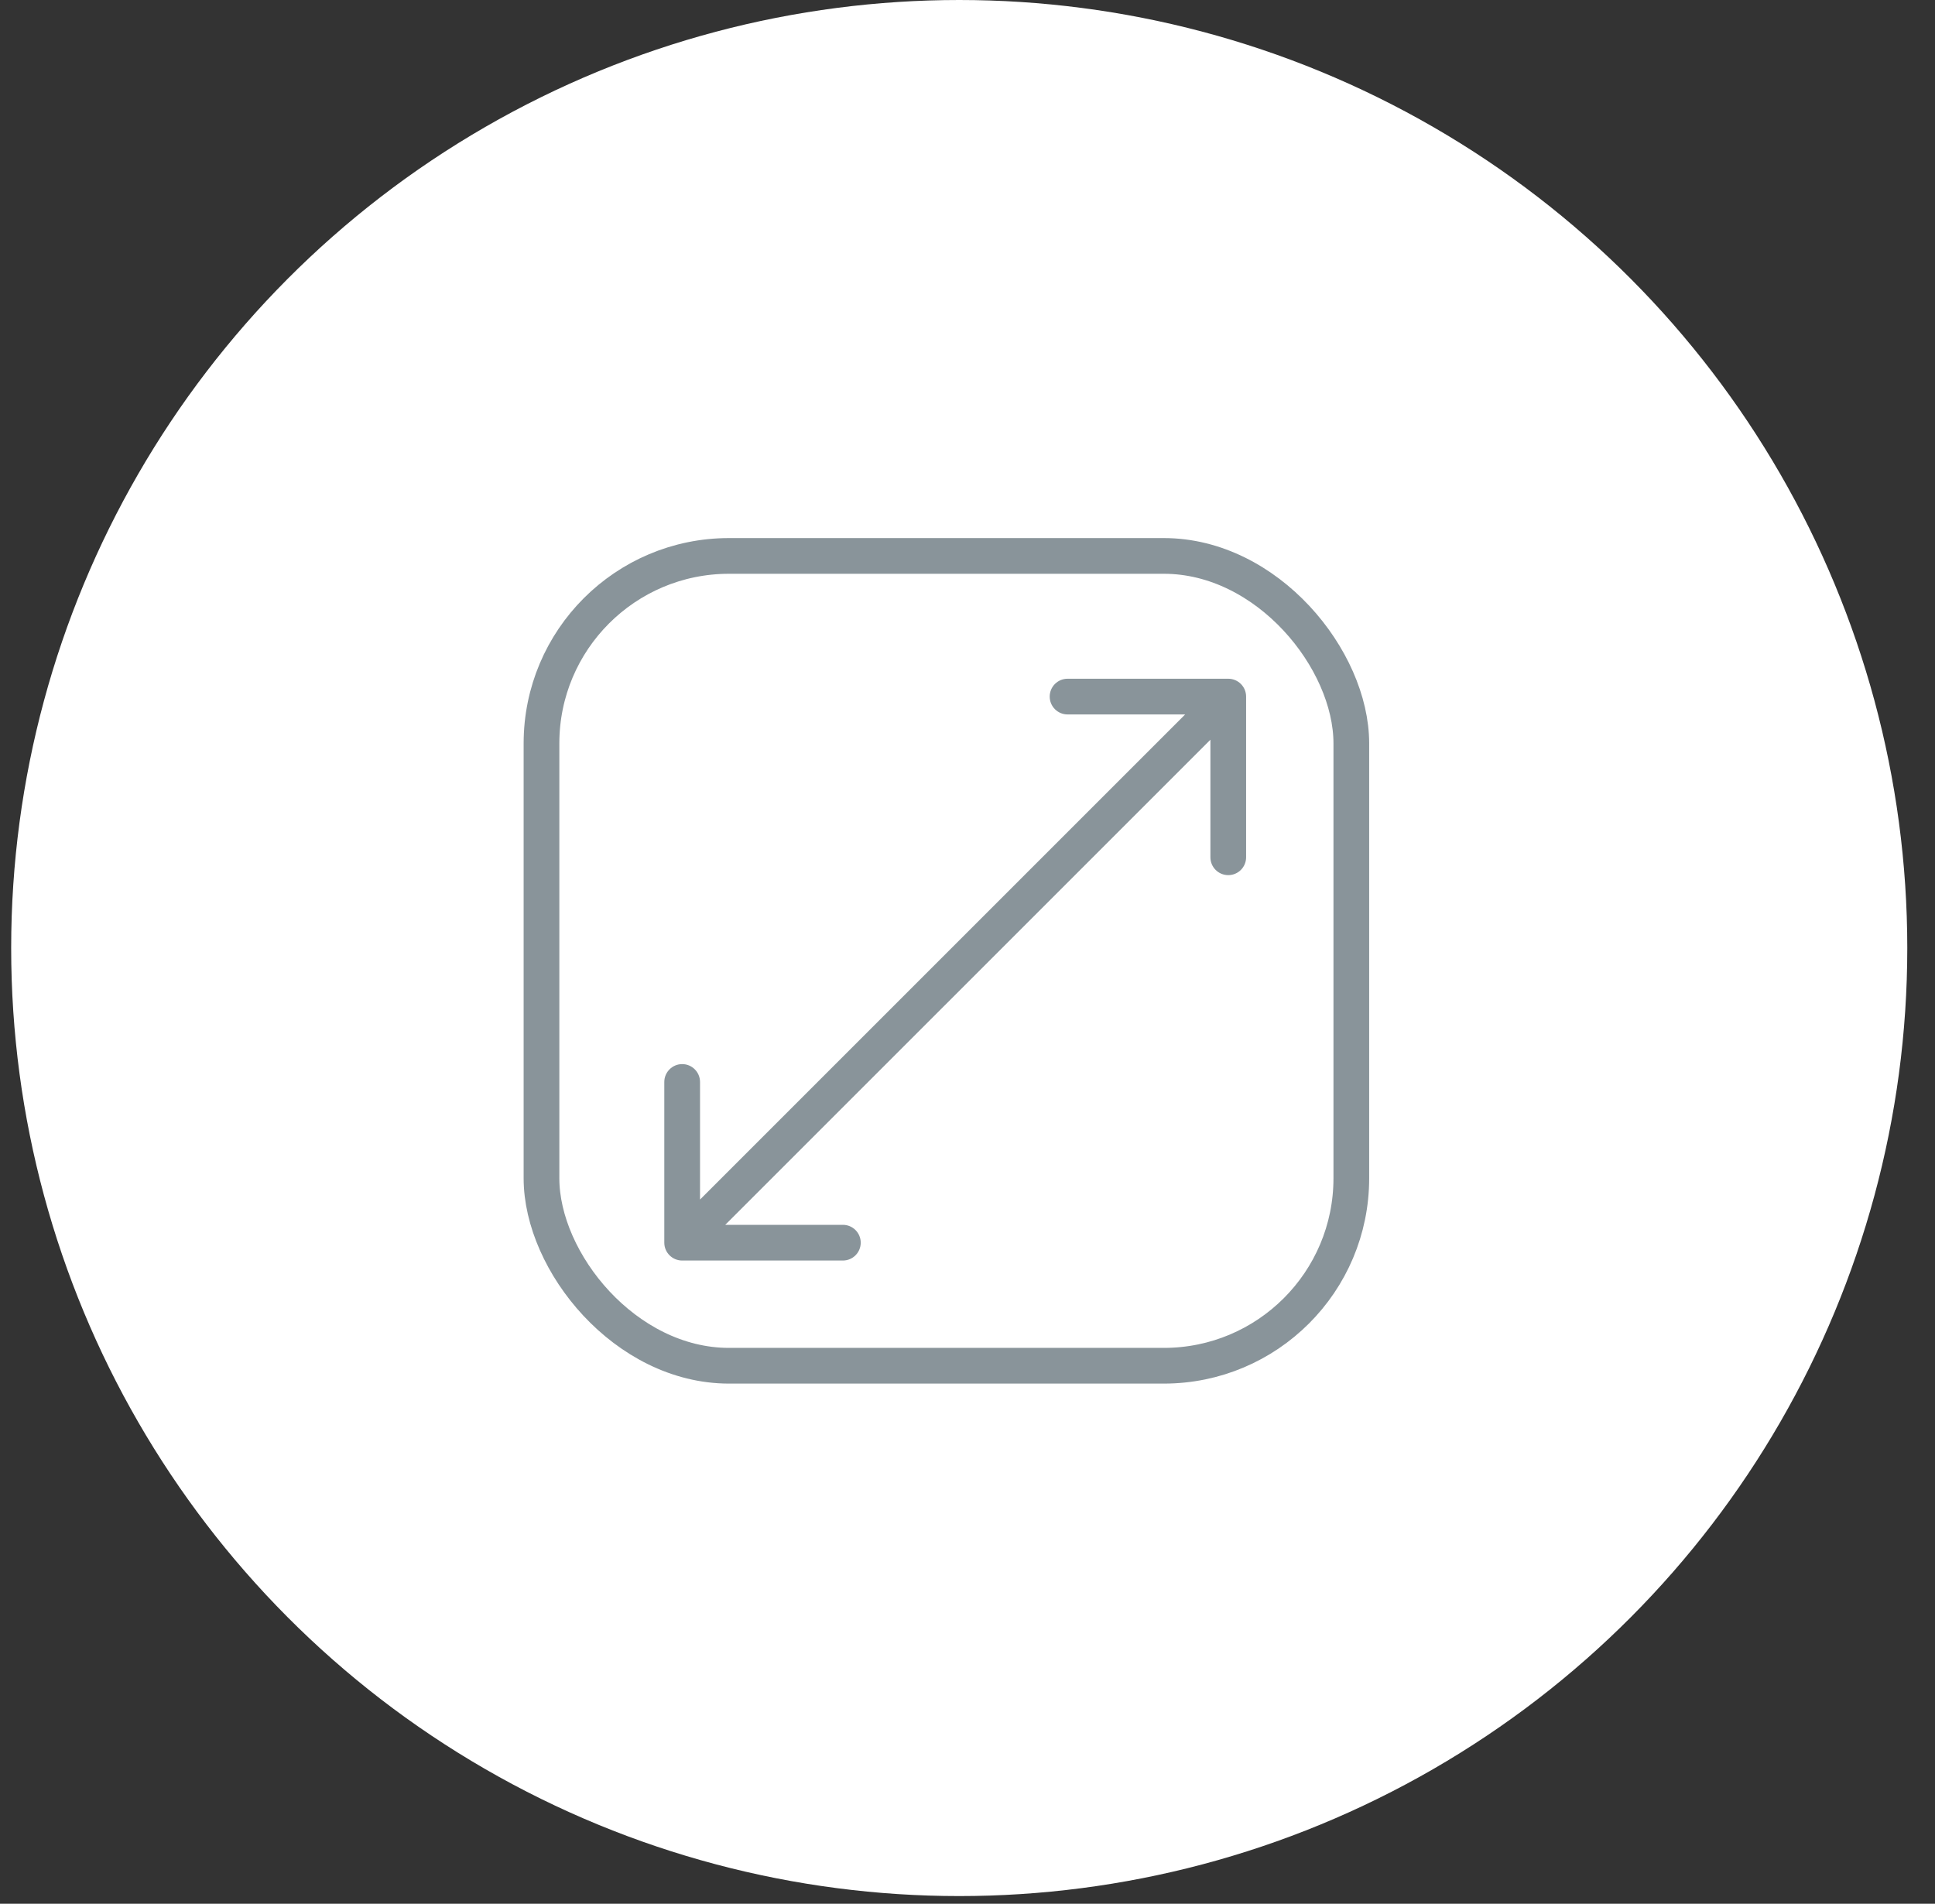 <?xml version="1.0" encoding="UTF-8"?> <svg xmlns="http://www.w3.org/2000/svg" width="62" height="61" viewBox="0 0 62 61" fill="none"><rect x="0" y="0" width="62" height="61" fill="#333333" stroke="none"/> <g clip-path="url(#clip0_294_368)"> <circle cx="30.735" cy="30.377" r="30.377" fill="white"></circle> <rect x="17.35" y="17.813" width="25.948" height="25.948" rx="6.007" stroke="#89949A" stroke-width="1.144"></rect> <path d="M21.285 39.818C21.285 40.134 21.542 40.39 21.858 40.39H27.007C27.323 40.39 27.579 40.134 27.579 39.818C27.579 39.502 27.323 39.246 27.007 39.246H22.43V34.669C22.43 34.353 22.174 34.096 21.858 34.096C21.542 34.096 21.285 34.353 21.285 34.669V39.818ZM39.927 22.32C39.927 22.004 39.671 21.748 39.355 21.748H34.206C33.89 21.748 33.634 22.004 33.634 22.32C33.634 22.636 33.89 22.892 34.206 22.892H38.783V27.469C38.783 27.785 39.039 28.041 39.355 28.041C39.671 28.041 39.927 27.785 39.927 27.469V22.32ZM22.262 40.222L39.76 22.725L38.95 21.916L21.453 39.413L22.262 40.222Z" fill="#89949A"></path> </g> <defs> <clipPath id="clip0_294_368"> <rect width="60.753" height="60.753" fill="white" transform="translate(0.358)"></rect> </clipPath> </defs> </svg> 